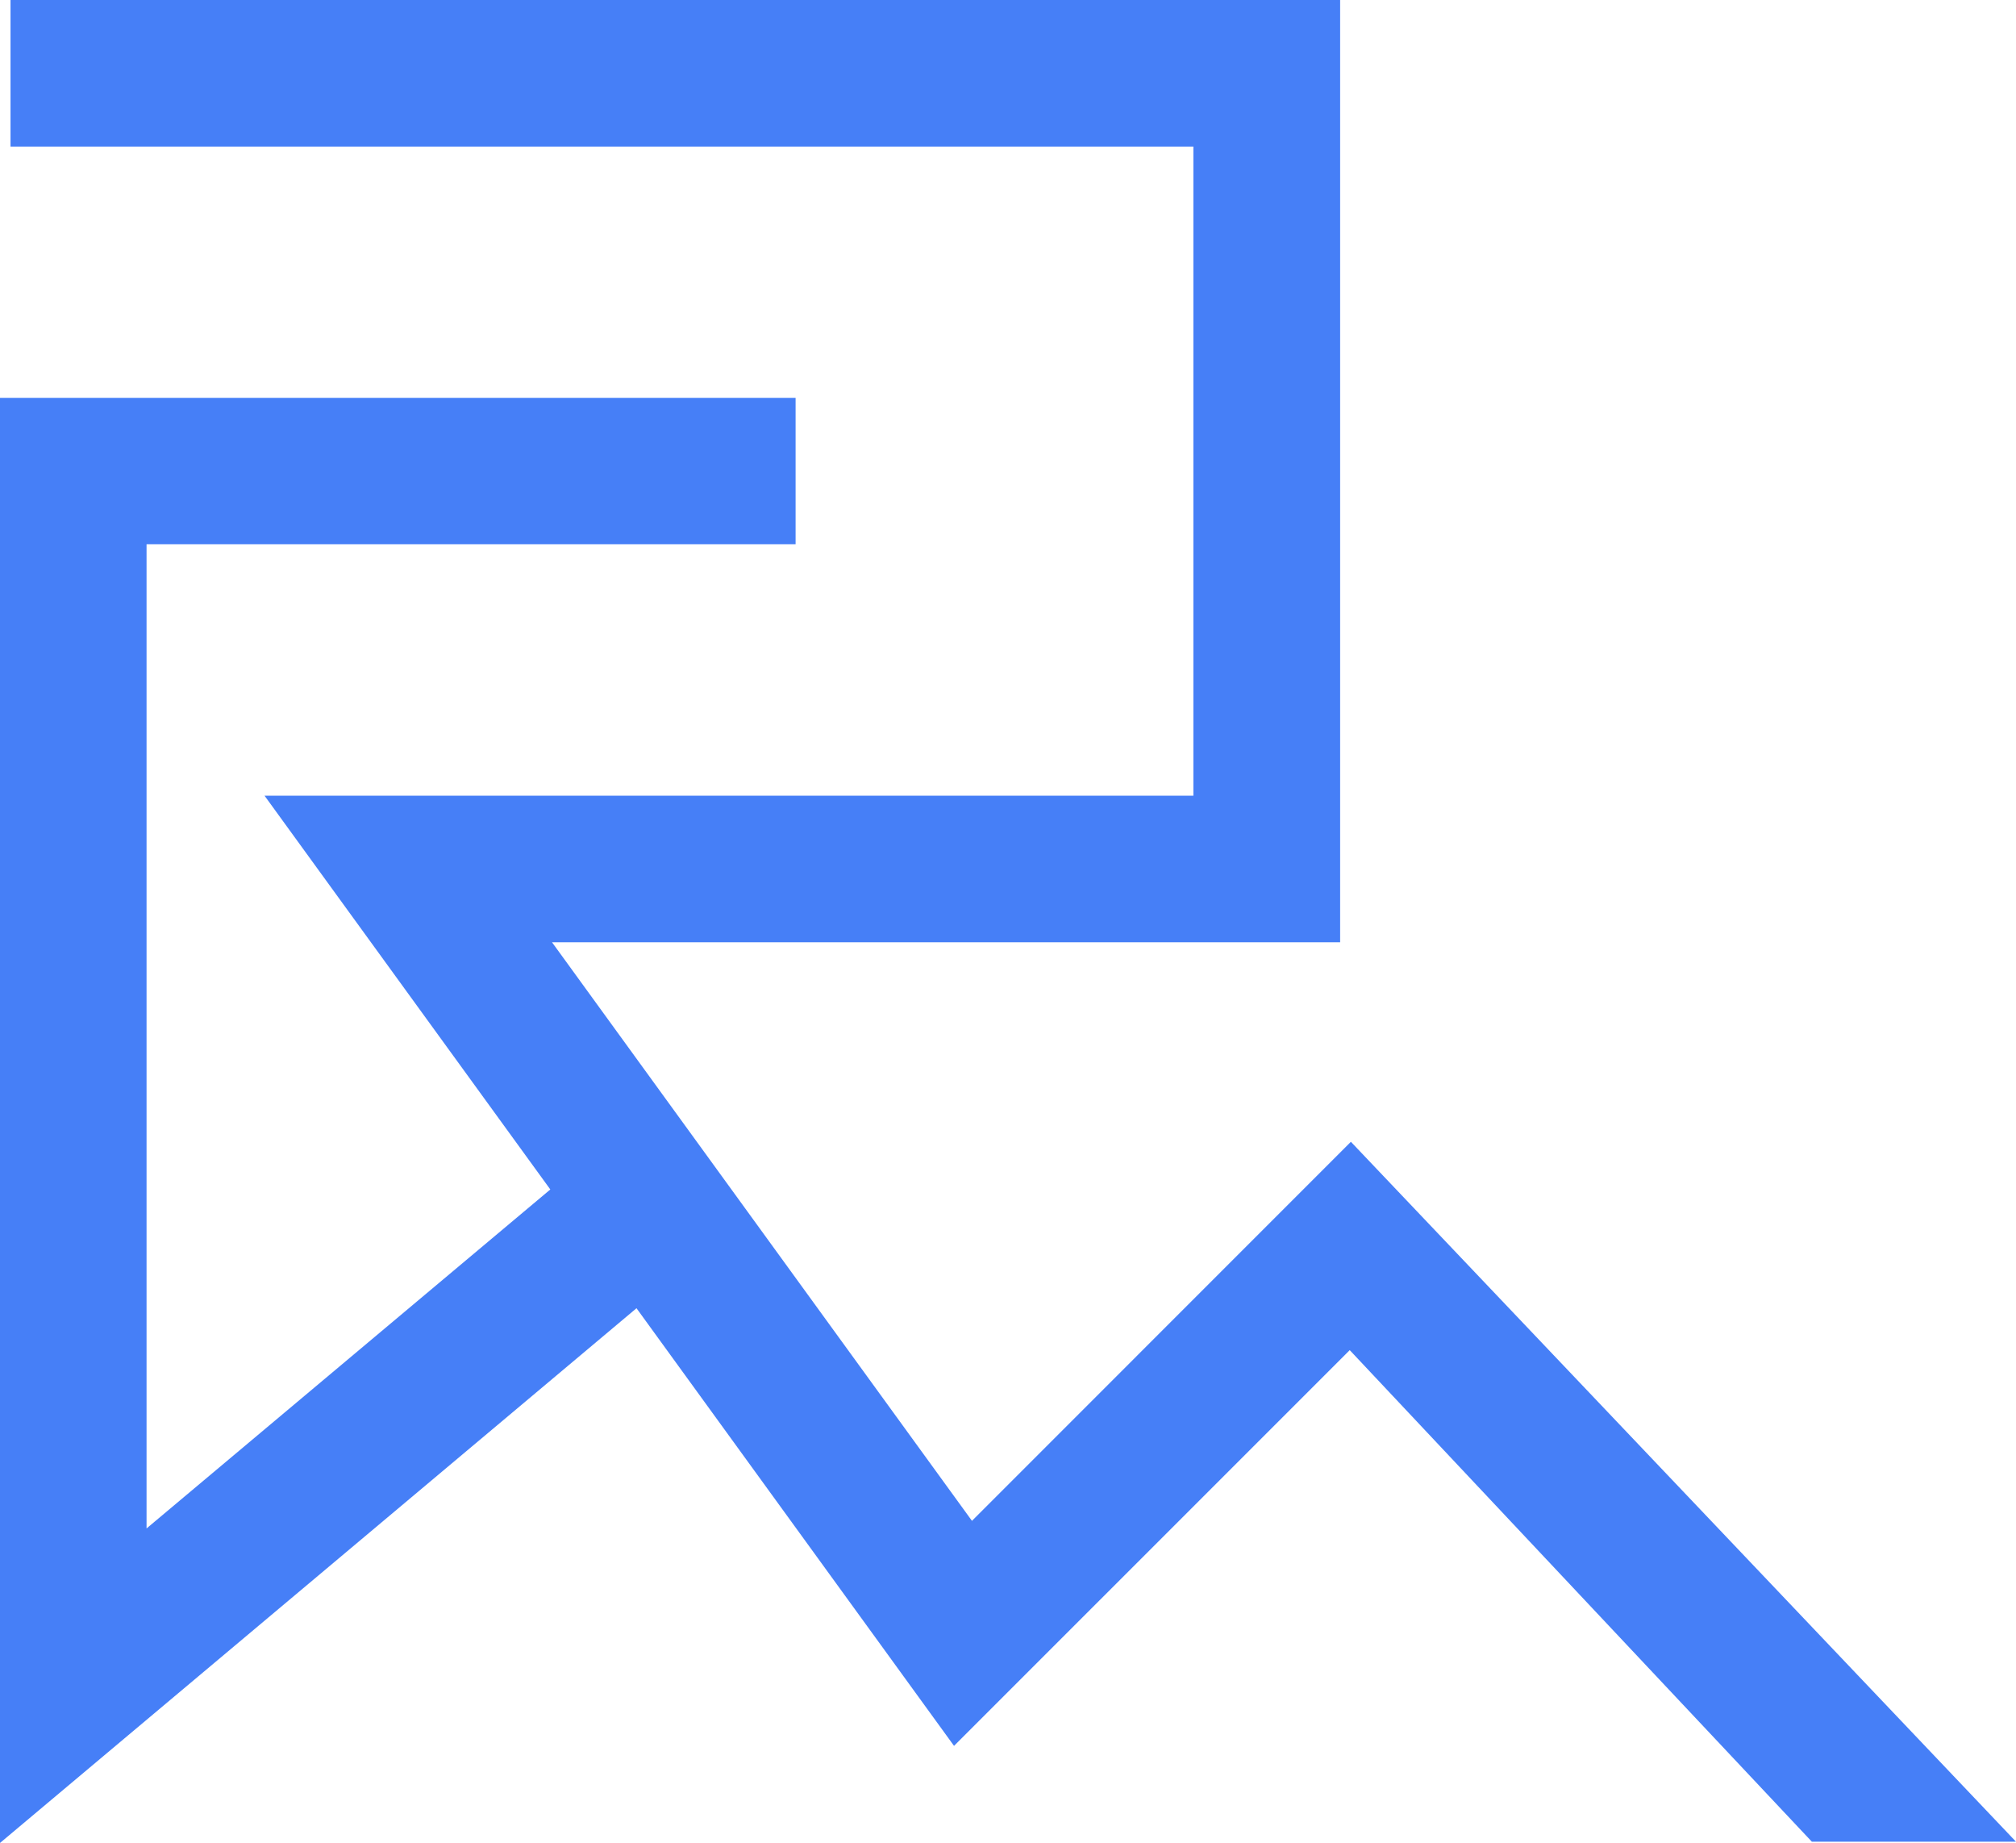 <svg xmlns="http://www.w3.org/2000/svg" id="Layer_1" data-name="Layer 1" viewBox="0 0 485.58 443.81"><defs><style>.cls-1{fill:#467ff7;}</style></defs><path class="cls-1" d="M332.59,303.05l-91.27,91.28L140.17,255H330V28.09H9.74v35.3H294.65V219.71H70.93l68.83,94.82L42.51,396.16v-237H198.84V123.9H7.21v348L160.52,343.13,237,448.52l95.31-95.3L443.62,471.6h49.17Z" transform="translate(-7.21 -28.09)"></path></svg>